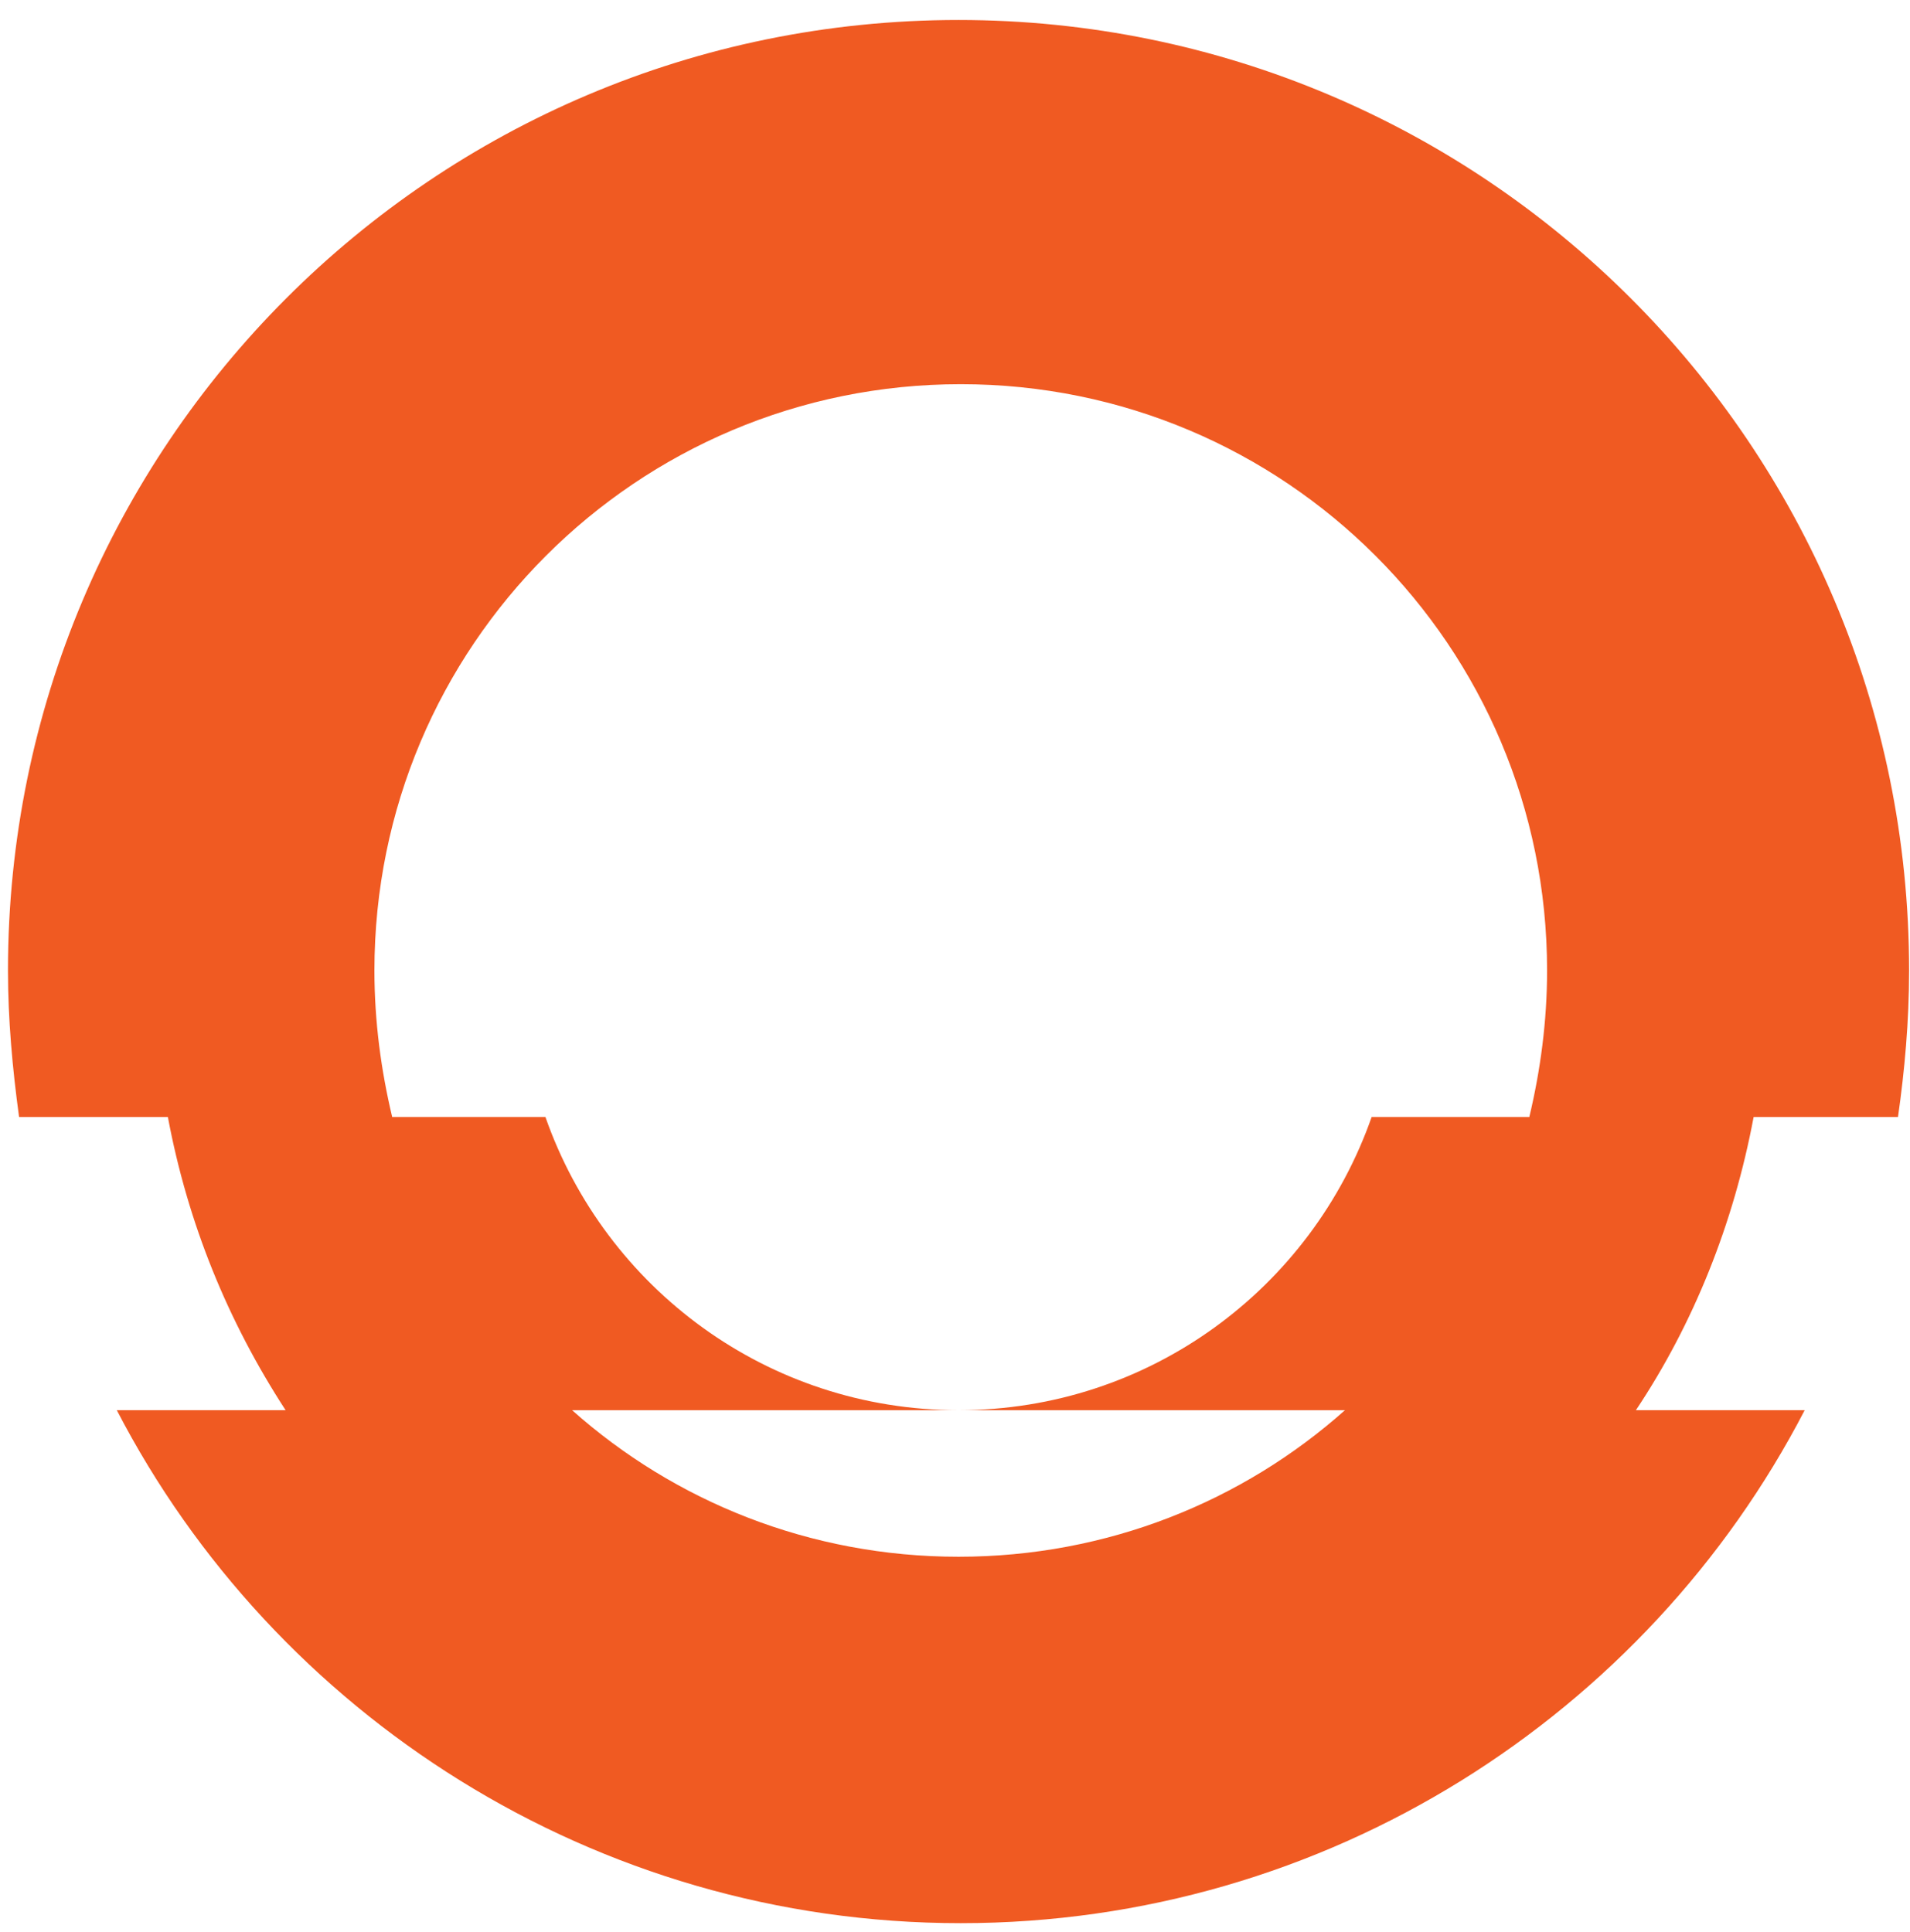 <?xml version="1.0" encoding="UTF-8"?> <svg xmlns="http://www.w3.org/2000/svg" width="86" height="87" viewBox="0 0 86 87" fill="none"><path d="M85.459 50.3C85.759 48.2 85.959 46 85.959 43.7C85.959 20 66.759 0.9 43.159 0.9C19.459 0.9 0.359 20.1 0.359 43.7C0.359 45.9 0.559 48.1 0.859 50.3H7.559C8.459 55.1 10.259 59.5 12.859 63.5H5.259C12.359 77.2 26.759 86.6 43.259 86.6C59.759 86.6 74.159 77.2 81.259 63.5H73.659C76.259 59.6 78.059 55.1 78.959 50.3H85.459ZM61.759 50.3C59.059 58 51.759 63.5 43.159 63.5H60.559C55.959 67.6 49.859 70.1 43.159 70.1C36.459 70.1 30.359 67.6 25.759 63.5H43.159C34.559 63.5 27.259 58 24.559 50.3H17.659C17.159 48.2 16.859 46 16.859 43.7C16.859 29.1 28.659 17.3 43.259 17.3C57.859 17.3 69.659 29.1 69.659 43.7C69.659 46 69.359 48.2 68.859 50.3H61.759Z" fill="#F05A22"></path></svg> 